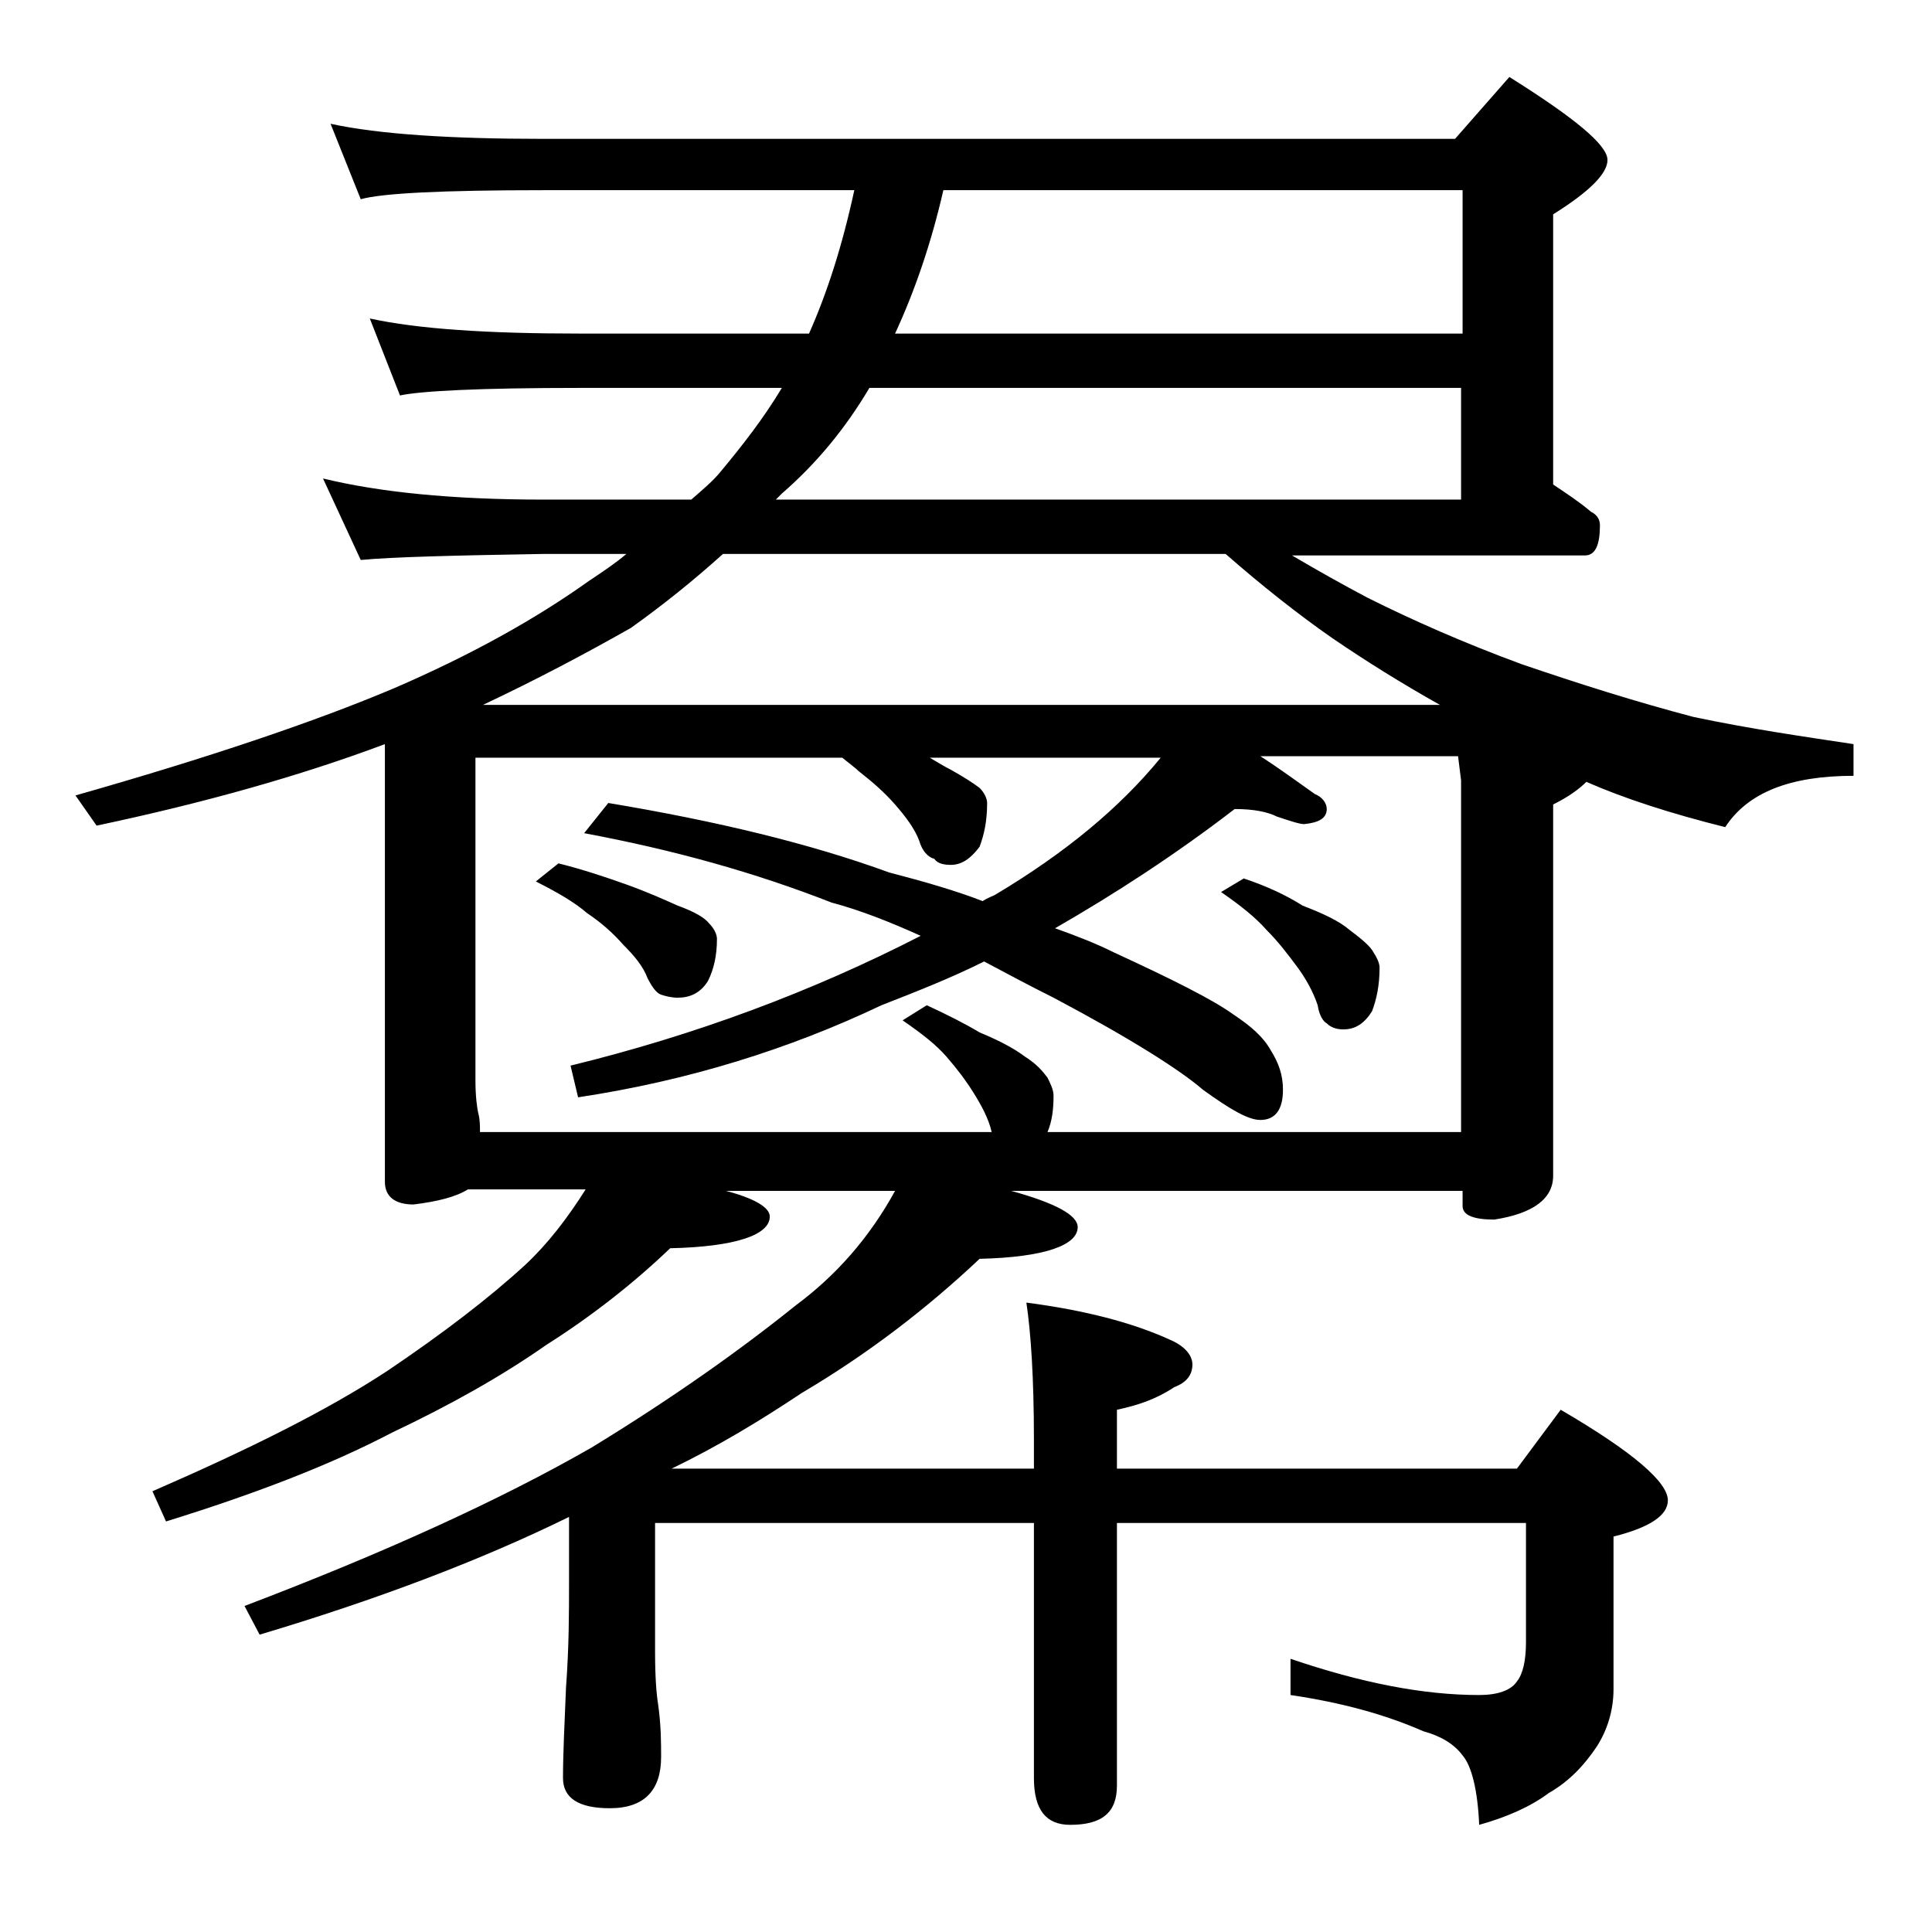 <?xml version="1.0" encoding="utf-8"?>
<!-- Generator: Adobe Illustrator 18.0.0, SVG Export Plug-In . SVG Version: 6.00 Build 0)  -->
<!DOCTYPE svg PUBLIC "-//W3C//DTD SVG 1.1//EN" "http://www.w3.org/Graphics/SVG/1.1/DTD/svg11.dtd">
<svg version="1.1" id="Layer_1" xmlns="http://www.w3.org/2000/svg" xmlns:xlink="http://www.w3.org/1999/xlink" x="0px" y="0px"
	 viewBox="0 0 128 128" enable-background="new 0 0 128 128" xml:space="preserve">
<path d="M21.9,8.2c3.2,0.7,8,1,14.1,1h60.4l3.6-4.1c4.3,2.7,6.5,4.5,6.5,5.5c0,0.9-1.2,2.1-3.6,3.6v17.9c0.9,0.6,1.8,1.2,2.5,1.8
	c0.4,0.2,0.6,0.5,0.6,0.9c0,1.3-0.3,2-1,2H85.6c1.7,1,3.3,1.9,5,2.8c3,1.5,6.4,3,10.2,4.4c3.8,1.3,7.6,2.5,11.4,3.5
	c3.8,0.8,7.3,1.3,10.6,1.8v2.1c-4.2,0-7,1.1-8.5,3.4c-3.6-0.9-6.7-1.9-9.2-3c-0.5,0.5-1.2,1-2.2,1.5v24.6c0,1.5-1.3,2.5-3.9,2.9
	c-1.4,0-2.1-0.3-2.1-0.9v-1H67c2.9,0.8,4.4,1.6,4.4,2.4c0,1.2-2.2,2-6.5,2.1c-3.5,3.3-7.4,6.3-11.8,8.9c-2.7,1.8-5.5,3.5-8.6,5h24
	v-1.9c0-4.1-0.2-7.1-0.5-9.1c3.8,0.5,7,1.3,9.6,2.5c0.9,0.4,1.4,1,1.4,1.6c0,0.7-0.4,1.2-1.2,1.5c-1.2,0.8-2.4,1.2-3.8,1.5v3.9h26.5
	l2.9-3.9c4.8,2.8,7.1,4.8,7.1,6c0,1-1.2,1.8-3.6,2.4v10.1c0,1.4-0.4,2.7-1.1,3.8c-0.8,1.2-1.8,2.3-3.2,3.1c-1.2,0.9-2.8,1.6-4.6,2.1
	c-0.1-2.3-0.5-3.9-1.1-4.6c-0.6-0.8-1.5-1.3-2.6-1.6c-2.5-1.1-5.4-1.9-8.8-2.4v-2.4c4.7,1.6,8.8,2.4,12.5,2.4c1.2,0,2.1-0.3,2.5-0.9
	c0.4-0.5,0.6-1.4,0.6-2.6v-7.9H74v17.4c0,1.8-1,2.6-3.1,2.6c-1.6,0-2.4-1-2.4-3.1v-16.9H43.4v8.5c0,1.8,0.1,2.9,0.2,3.5
	c0.2,1.4,0.2,2.6,0.2,3.5c0,2.2-1.1,3.4-3.4,3.4c-2.1,0-3.1-0.7-3.1-2c0-1.6,0.1-3.6,0.2-6c0.2-2.7,0.2-5,0.2-6.9v-4.4
	c-5.9,2.9-12.8,5.5-20.5,7.8l-1-1.9c9.2-3.5,16.9-7,23-10.5c5.4-3.3,9.9-6.5,13.5-9.4c2.7-2,4.9-4.5,6.6-7.6H48.1
	C50,79.4,51,80,51,80.6c0,1.2-2.2,2-6.6,2.1c-2.4,2.3-5.2,4.5-8.2,6.4c-3,2.1-6.4,4-10.2,5.8c-4.2,2.2-9.2,4.1-15,5.9l-0.9-2
	c6.2-2.7,11.5-5.3,15.6-8c3.7-2.5,6.7-4.8,9.1-7c1.5-1.4,2.8-3.1,4-5H31c-0.8,0.5-2,0.8-3.6,1c-1.2,0-1.9-0.5-1.9-1.5v-29
	c-5.6,2.1-12,3.9-19.1,5.4L5,52.7c8.8-2.5,15.9-4.9,21.1-7.1c5.1-2.2,9.4-4.6,12.9-7.1c0.9-0.6,1.8-1.2,2.5-1.8H36
	c-5.9,0.1-10,0.2-12.1,0.4l-2.5-5.4c3.7,0.9,8.5,1.4,14.6,1.4h9.8c0.8-0.7,1.4-1.2,1.9-1.8c1.5-1.8,2.9-3.6,4.1-5.6H38.4
	c-6.6,0-10.5,0.2-11.9,0.5l-2-5.1c3.2,0.7,7.8,1,13.9,1h15.2c1.2-2.7,2.2-5.8,3-9.5H36c-6.7,0-10.7,0.2-12.1,0.6L21.9,8.2z
	 M31.5,50.1v21.5c0,1,0.1,1.8,0.2,2.2c0.1,0.4,0.1,0.8,0.1,1.2h33.9c-0.2-0.9-0.7-1.8-1.2-2.6c-0.5-0.8-1.1-1.6-1.8-2.4
	c-0.7-0.8-1.6-1.5-2.9-2.4l1.6-1c1.3,0.6,2.5,1.2,3.5,1.8c1.2,0.5,2.2,1,3,1.6c0.8,0.5,1.2,1,1.5,1.4c0.2,0.4,0.4,0.8,0.4,1.2
	c0,0.9-0.1,1.7-0.4,2.4h27.4V51.7l-0.2-1.6H83.5c1.4,0.9,2.6,1.8,3.6,2.5c0.5,0.2,0.8,0.6,0.8,1c0,0.6-0.5,0.9-1.5,1
	c-0.3,0-0.9-0.2-1.8-0.5c-0.6-0.3-1.5-0.5-2.8-0.5c-3.9,3-7.9,5.6-11.9,7.9c1.4,0.5,2.7,1,3.9,1.6c3.9,1.8,6.5,3.1,7.9,4.1
	c1.2,0.8,2,1.5,2.5,2.4c0.5,0.8,0.8,1.6,0.8,2.6c0,1.3-0.5,2-1.5,2c-0.8,0-2-0.7-3.8-2c-1.5-1.3-4.8-3.4-9.9-6.1
	c-1.6-0.8-3.1-1.6-4.6-2.4c-2.2,1.1-4.5,2-6.8,2.9c-6.1,2.9-12.8,5-20.1,6.1l-0.5-2.1c8.2-2,16-4.9,23.2-8.6c-2-0.9-4-1.7-5.9-2.2
	c-5.1-2-10.5-3.5-16.4-4.6l1.6-2c7.2,1.2,13.4,2.7,18.6,4.6c2.3,0.6,4.4,1.2,6.2,1.9c0.3-0.2,0.6-0.3,0.8-0.4
	c4.7-2.8,8.3-5.8,11-9.1H61.6c0.5,0.3,1,0.6,1.4,0.8c0.9,0.5,1.5,0.9,1.9,1.2c0.3,0.3,0.5,0.7,0.5,1c0,1.2-0.2,2.1-0.5,2.9
	c-0.6,0.8-1.2,1.2-1.9,1.2c-0.5,0-0.9-0.1-1.1-0.4c-0.4-0.1-0.8-0.5-1-1.2c-0.3-0.8-0.9-1.6-1.6-2.4c-0.7-0.8-1.5-1.5-2.4-2.2
	c-0.2-0.2-0.6-0.5-1.1-0.9H31.5z M32,46.7h63.4c-2.5-1.4-4.9-2.9-7.1-4.4c-2.3-1.6-4.7-3.5-7.1-5.6H47.9c-2,1.8-4,3.4-6.1,4.9
	C38.8,43.3,35.6,45,32,46.7z M37,57.2c1.6,0.4,3.1,0.9,4.5,1.4c1.4,0.5,2.5,1,3.4,1.4c1.1,0.4,1.8,0.8,2.1,1.2
	c0.3,0.3,0.5,0.7,0.5,1c0,1.1-0.2,2-0.6,2.8c-0.5,0.8-1.2,1.1-2,1.1c-0.4,0-0.8-0.1-1.1-0.2c-0.3-0.1-0.6-0.5-0.9-1.1
	c-0.3-0.8-0.9-1.5-1.6-2.2c-0.7-0.8-1.5-1.5-2.4-2.1c-0.8-0.7-2-1.4-3.4-2.1L37,57.2z M57.6,25.7c-1.6,2.7-3.5,5-5.8,7
	c-0.2,0.2-0.3,0.3-0.4,0.4h45.4v-7.4H57.6z M62.5,12.6c-0.8,3.5-1.9,6.7-3.2,9.5h37.6v-9.5H62.5z M82.4,58.2
	c1.5,0.5,2.8,1.1,3.9,1.8c1.3,0.5,2.4,1,3.1,1.6c0.8,0.6,1.4,1.1,1.6,1.5c0.2,0.3,0.4,0.7,0.4,1c0,1.2-0.2,2.1-0.5,2.9
	c-0.5,0.8-1.1,1.2-1.9,1.2c-0.4,0-0.8-0.1-1.1-0.4c-0.2-0.1-0.5-0.5-0.6-1.2c-0.3-0.9-0.8-1.8-1.4-2.6c-0.6-0.8-1.2-1.6-2-2.4
	c-0.7-0.8-1.7-1.6-3-2.5L82.4,58.2z"/>
</svg>
